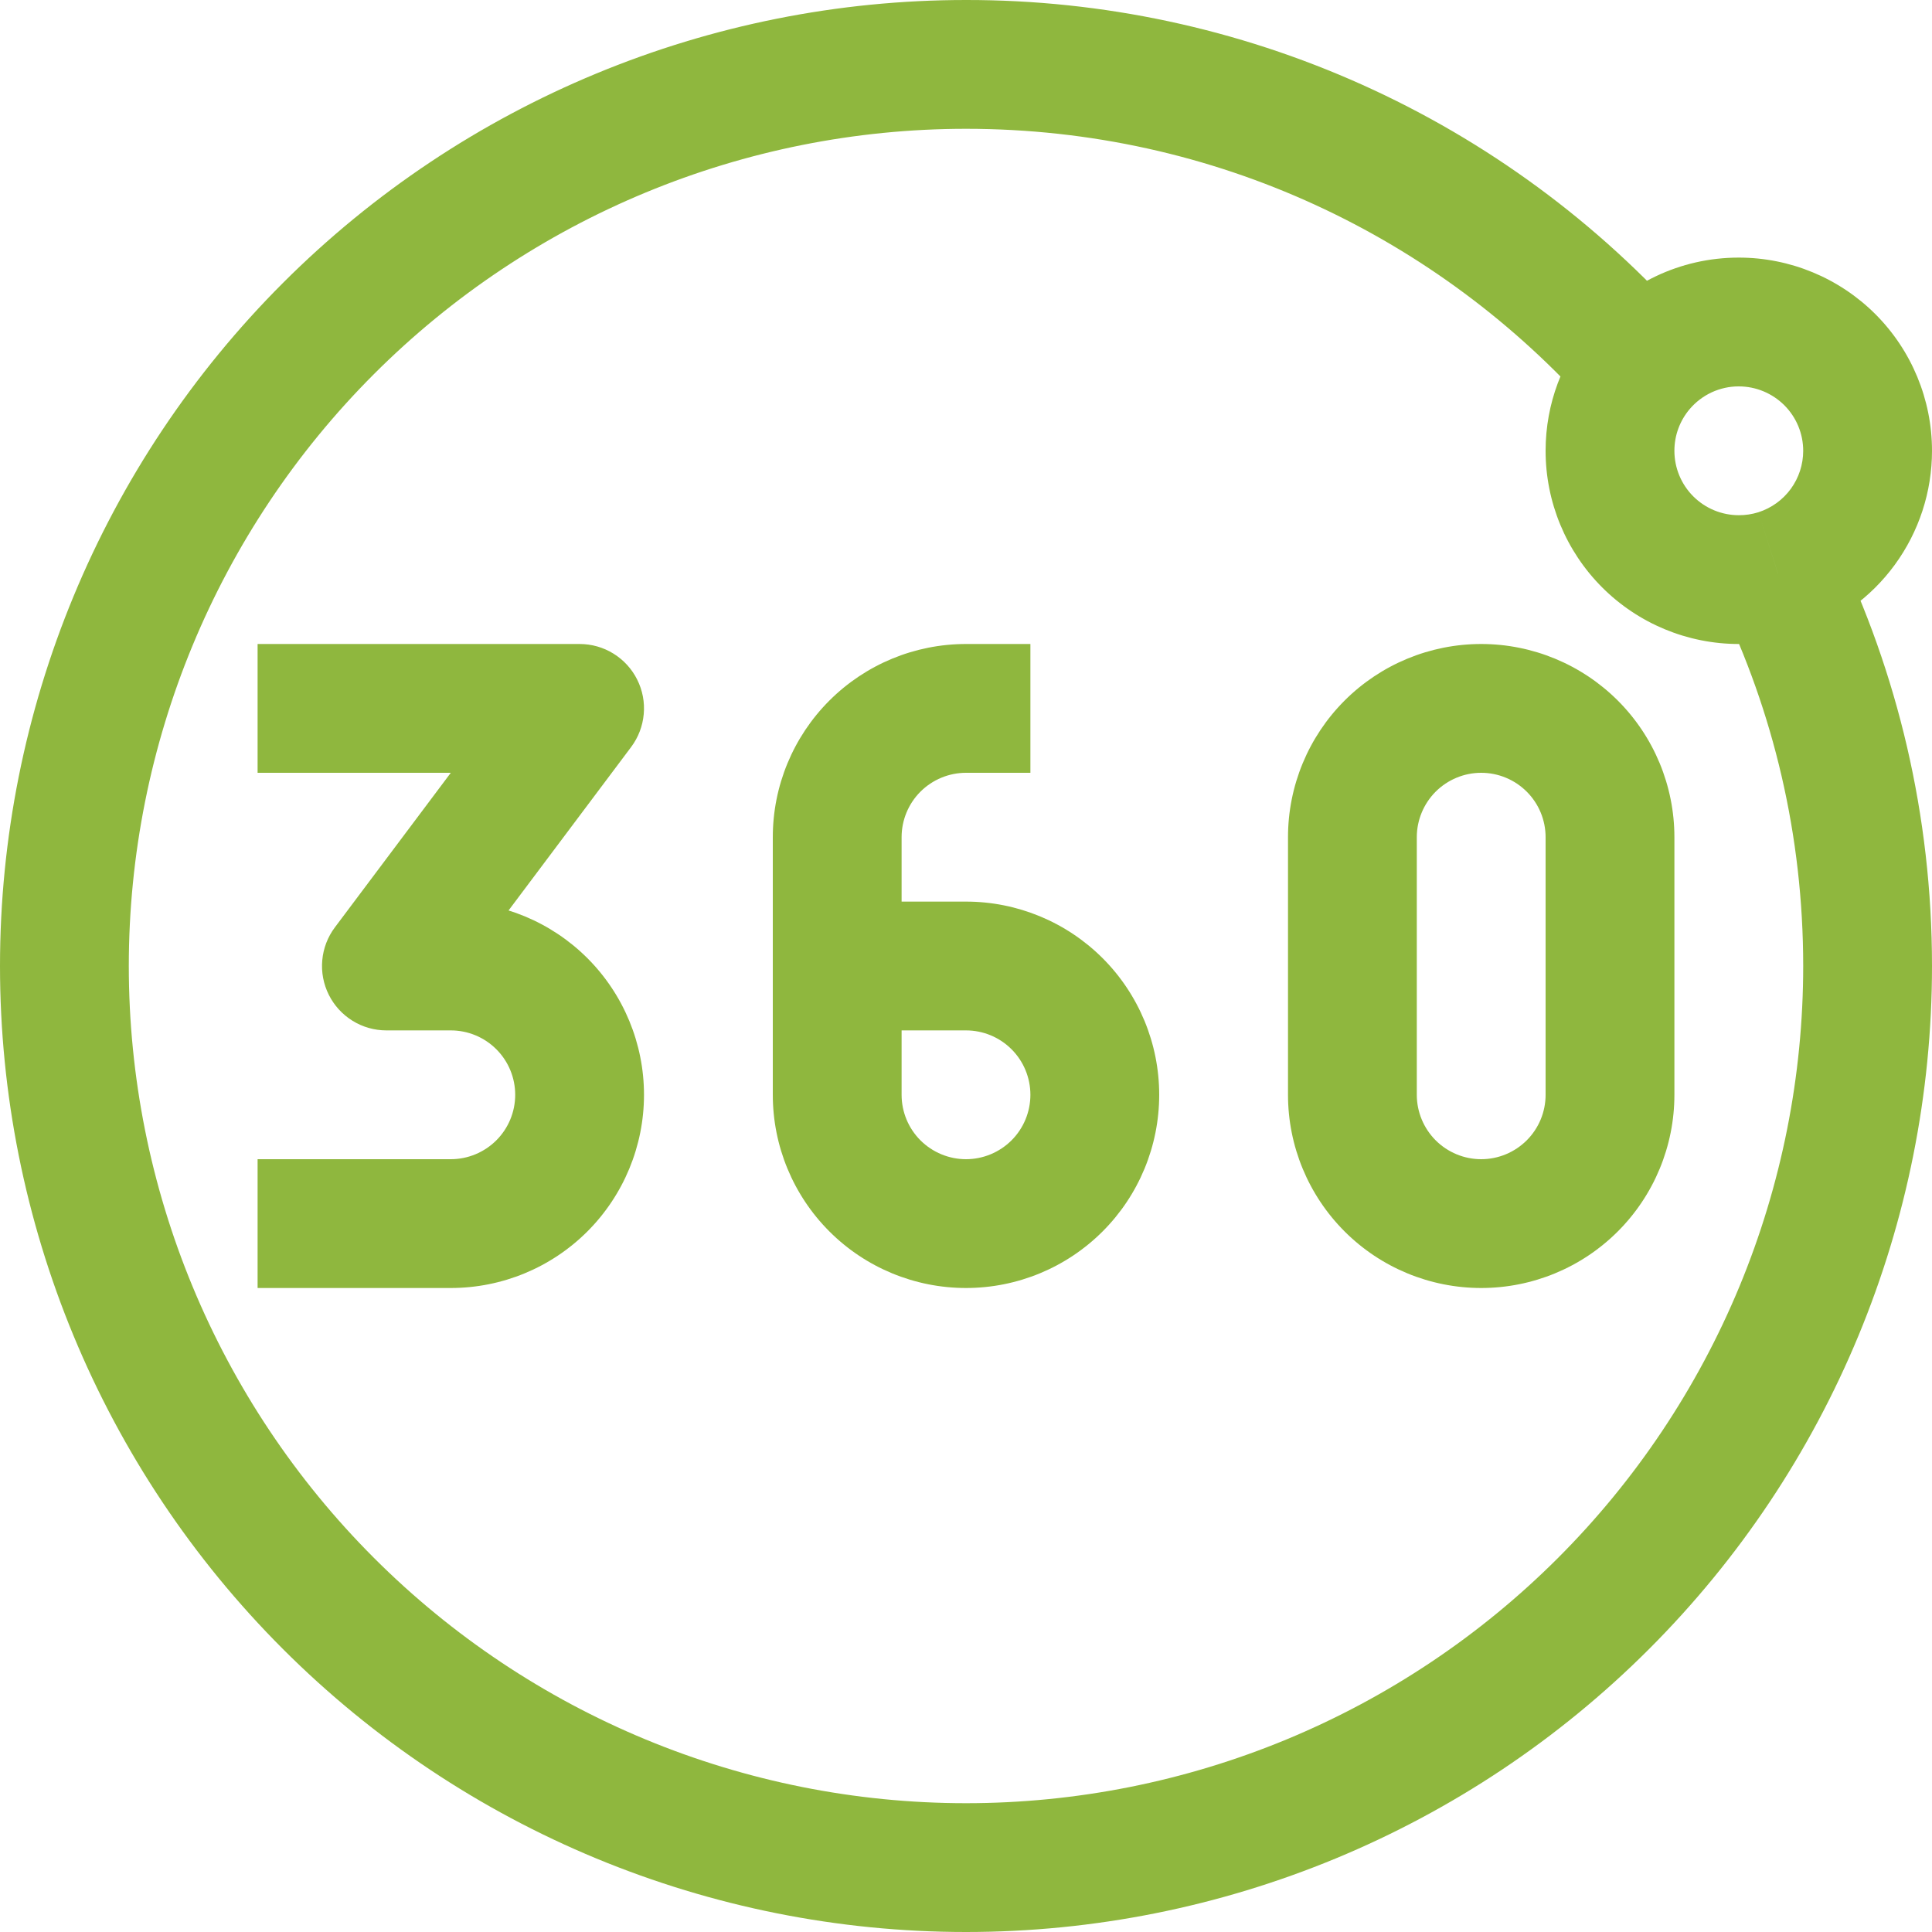 <svg width="42" height="42" viewBox="0 0 42 42" fill="none" xmlns="http://www.w3.org/2000/svg">
<g clip-path="url(#clip0_1805_1875)">
<path d="M12.6 15.4L13.72 16.24C13.876 16.032 13.971 15.785 13.994 15.526C14.018 15.267 13.969 15.007 13.852 14.774C13.736 14.541 13.557 14.346 13.336 14.209C13.115 14.072 12.86 14 12.6 14V15.4ZM8.4 21L7.28 20.16C7.124 20.368 7.029 20.615 7.006 20.874C6.982 21.133 7.032 21.394 7.148 21.626C7.264 21.859 7.443 22.054 7.664 22.191C7.885 22.328 8.14 22.4 8.4 22.4V21ZM35.661 7.991L36.73 8.896L35.661 7.991ZM5.6 16.8H12.6V14H5.6V16.8ZM11.48 14.56L7.28 20.16L9.52 21.84L13.72 16.24L11.48 14.56ZM8.4 22.4H9.8V19.6H8.4V22.4ZM9.8 25.2H5.6V28H9.8V25.2ZM11.2 23.8C11.2 24.171 11.053 24.527 10.79 24.79C10.527 25.052 10.171 25.2 9.8 25.2V28C10.914 28 11.982 27.558 12.77 26.77C13.557 25.982 14 24.914 14 23.8H11.2ZM9.8 22.4C10.171 22.4 10.527 22.547 10.79 22.81C11.053 23.073 11.2 23.429 11.2 23.8H14C14 22.686 13.557 21.618 12.77 20.83C11.982 20.043 10.914 19.6 9.8 19.6V22.4ZM22.4 14H21V16.8H22.4V14ZM16.8 18.2V21H19.6V18.2H16.8ZM16.8 21V23.8H19.6V21H16.8ZM21 19.6H18.2V22.4H21V19.6ZM25.2 23.8C25.2 22.686 24.758 21.618 23.97 20.83C23.182 20.043 22.114 19.6 21 19.6V22.4C21.371 22.4 21.727 22.547 21.99 22.81C22.253 23.073 22.4 23.429 22.4 23.8H25.2ZM21 28C22.114 28 23.182 27.558 23.97 26.77C24.758 25.982 25.2 24.914 25.2 23.8H22.4C22.4 24.171 22.253 24.527 21.99 24.79C21.727 25.052 21.371 25.2 21 25.2V28ZM21 25.2C20.629 25.2 20.273 25.052 20.01 24.79C19.747 24.527 19.6 24.171 19.6 23.8H16.8C16.8 24.914 17.242 25.982 18.03 26.77C18.818 27.558 19.886 28 21 28V25.2ZM21 14C19.886 14 18.818 14.443 18.03 15.23C17.242 16.018 16.8 17.086 16.8 18.2H19.6C19.6 17.829 19.747 17.473 20.01 17.21C20.273 16.948 20.629 16.8 21 16.8V14ZM33.6 18.2V23.8H36.4V18.2H33.6ZM30.8 23.8V18.2H28V23.8H30.8ZM32.2 25.2C31.829 25.2 31.473 25.052 31.21 24.79C30.948 24.527 30.8 24.171 30.8 23.8H28C28 24.914 28.442 25.982 29.23 26.77C30.018 27.558 31.086 28 32.2 28V25.2ZM33.6 23.8C33.6 24.171 33.453 24.527 33.19 24.79C32.927 25.052 32.571 25.2 32.2 25.2V28C33.314 28 34.382 27.558 35.17 26.77C35.958 25.982 36.4 24.914 36.4 23.8H33.6ZM32.2 16.8C32.571 16.8 32.927 16.948 33.19 17.21C33.453 17.473 33.6 17.829 33.6 18.2H36.4C36.4 17.086 35.958 16.018 35.17 15.23C34.382 14.443 33.314 14 32.2 14V16.8ZM32.2 14C31.086 14 30.018 14.443 29.23 15.23C28.442 16.018 28 17.086 28 18.2H30.8C30.8 17.829 30.948 17.473 31.21 17.21C31.473 16.948 31.829 16.8 32.2 16.8V14ZM21 39.2C16.173 39.2 11.544 37.282 8.131 33.869C4.717 30.456 2.8 25.827 2.8 21H0C0 26.57 2.212 31.911 6.151 35.849C10.089 39.788 15.431 42 21 42V39.2ZM39.2 21C39.2 23.39 38.729 25.757 37.815 27.965C36.9 30.173 35.559 32.179 33.869 33.869C32.179 35.559 30.173 36.9 27.965 37.815C25.757 38.729 23.39 39.2 21 39.2V42C26.57 42 31.911 39.788 35.849 35.849C39.788 31.911 42 26.57 42 21H39.2ZM21 1.16028e-05C15.431 1.16028e-05 10.089 2.212 6.151 6.151C2.212 10.089 0 15.431 0 21H2.8C2.8 16.173 4.717 11.544 8.131 8.131C11.544 4.718 16.173 2.8 21 2.8V1.16028e-05ZM37.8 8.4C38.171 8.4 38.527 8.548 38.79 8.81C39.053 9.073 39.2 9.429 39.2 9.8H42C42 8.686 41.557 7.618 40.77 6.83C39.982 6.043 38.914 5.6 37.8 5.6V8.4ZM37.8 11.2C37.429 11.2 37.073 11.053 36.81 10.79C36.547 10.527 36.4 10.171 36.4 9.8H33.6C33.6 10.914 34.042 11.982 34.83 12.77C35.618 13.557 36.686 14 37.8 14V11.2ZM36.4 9.8C36.4 9.456 36.523 9.142 36.73 8.896L34.594 7.087C33.975 7.818 33.6 8.767 33.6 9.8H36.4ZM36.73 8.896C36.862 8.74 37.026 8.615 37.21 8.529C37.395 8.444 37.596 8.399 37.8 8.4V5.6C36.512 5.6 35.361 6.18 34.594 7.087L36.73 8.896ZM21 2.8C26.415 2.8 31.279 5.163 34.614 8.921L36.708 7.062C34.74 4.839 32.321 3.06 29.613 1.842C26.905 0.625 23.969 -0.003 21 1.16028e-05V2.8ZM37.391 13.076C38.55 15.473 39.2 18.158 39.2 21H42C42 17.724 41.25 14.624 39.911 11.858L37.391 13.079V13.076ZM39.2 9.8C39.2 10.097 39.106 10.387 38.931 10.627C38.756 10.867 38.509 11.045 38.226 11.136L39.077 13.801C39.925 13.53 40.666 12.997 41.191 12.278C41.717 11.558 42 10.691 42 9.8H39.2ZM38.226 11.136C38.088 11.179 37.944 11.201 37.8 11.2V14C38.233 14.001 38.664 13.935 39.077 13.804L38.226 11.136Z" fill="#8FB73E"/>
</g>
<defs>
<clipPath id="clip0_1805_1875">
<rect width="42" height="42" fill="white"/>
</clipPath>
</defs>
</svg>
